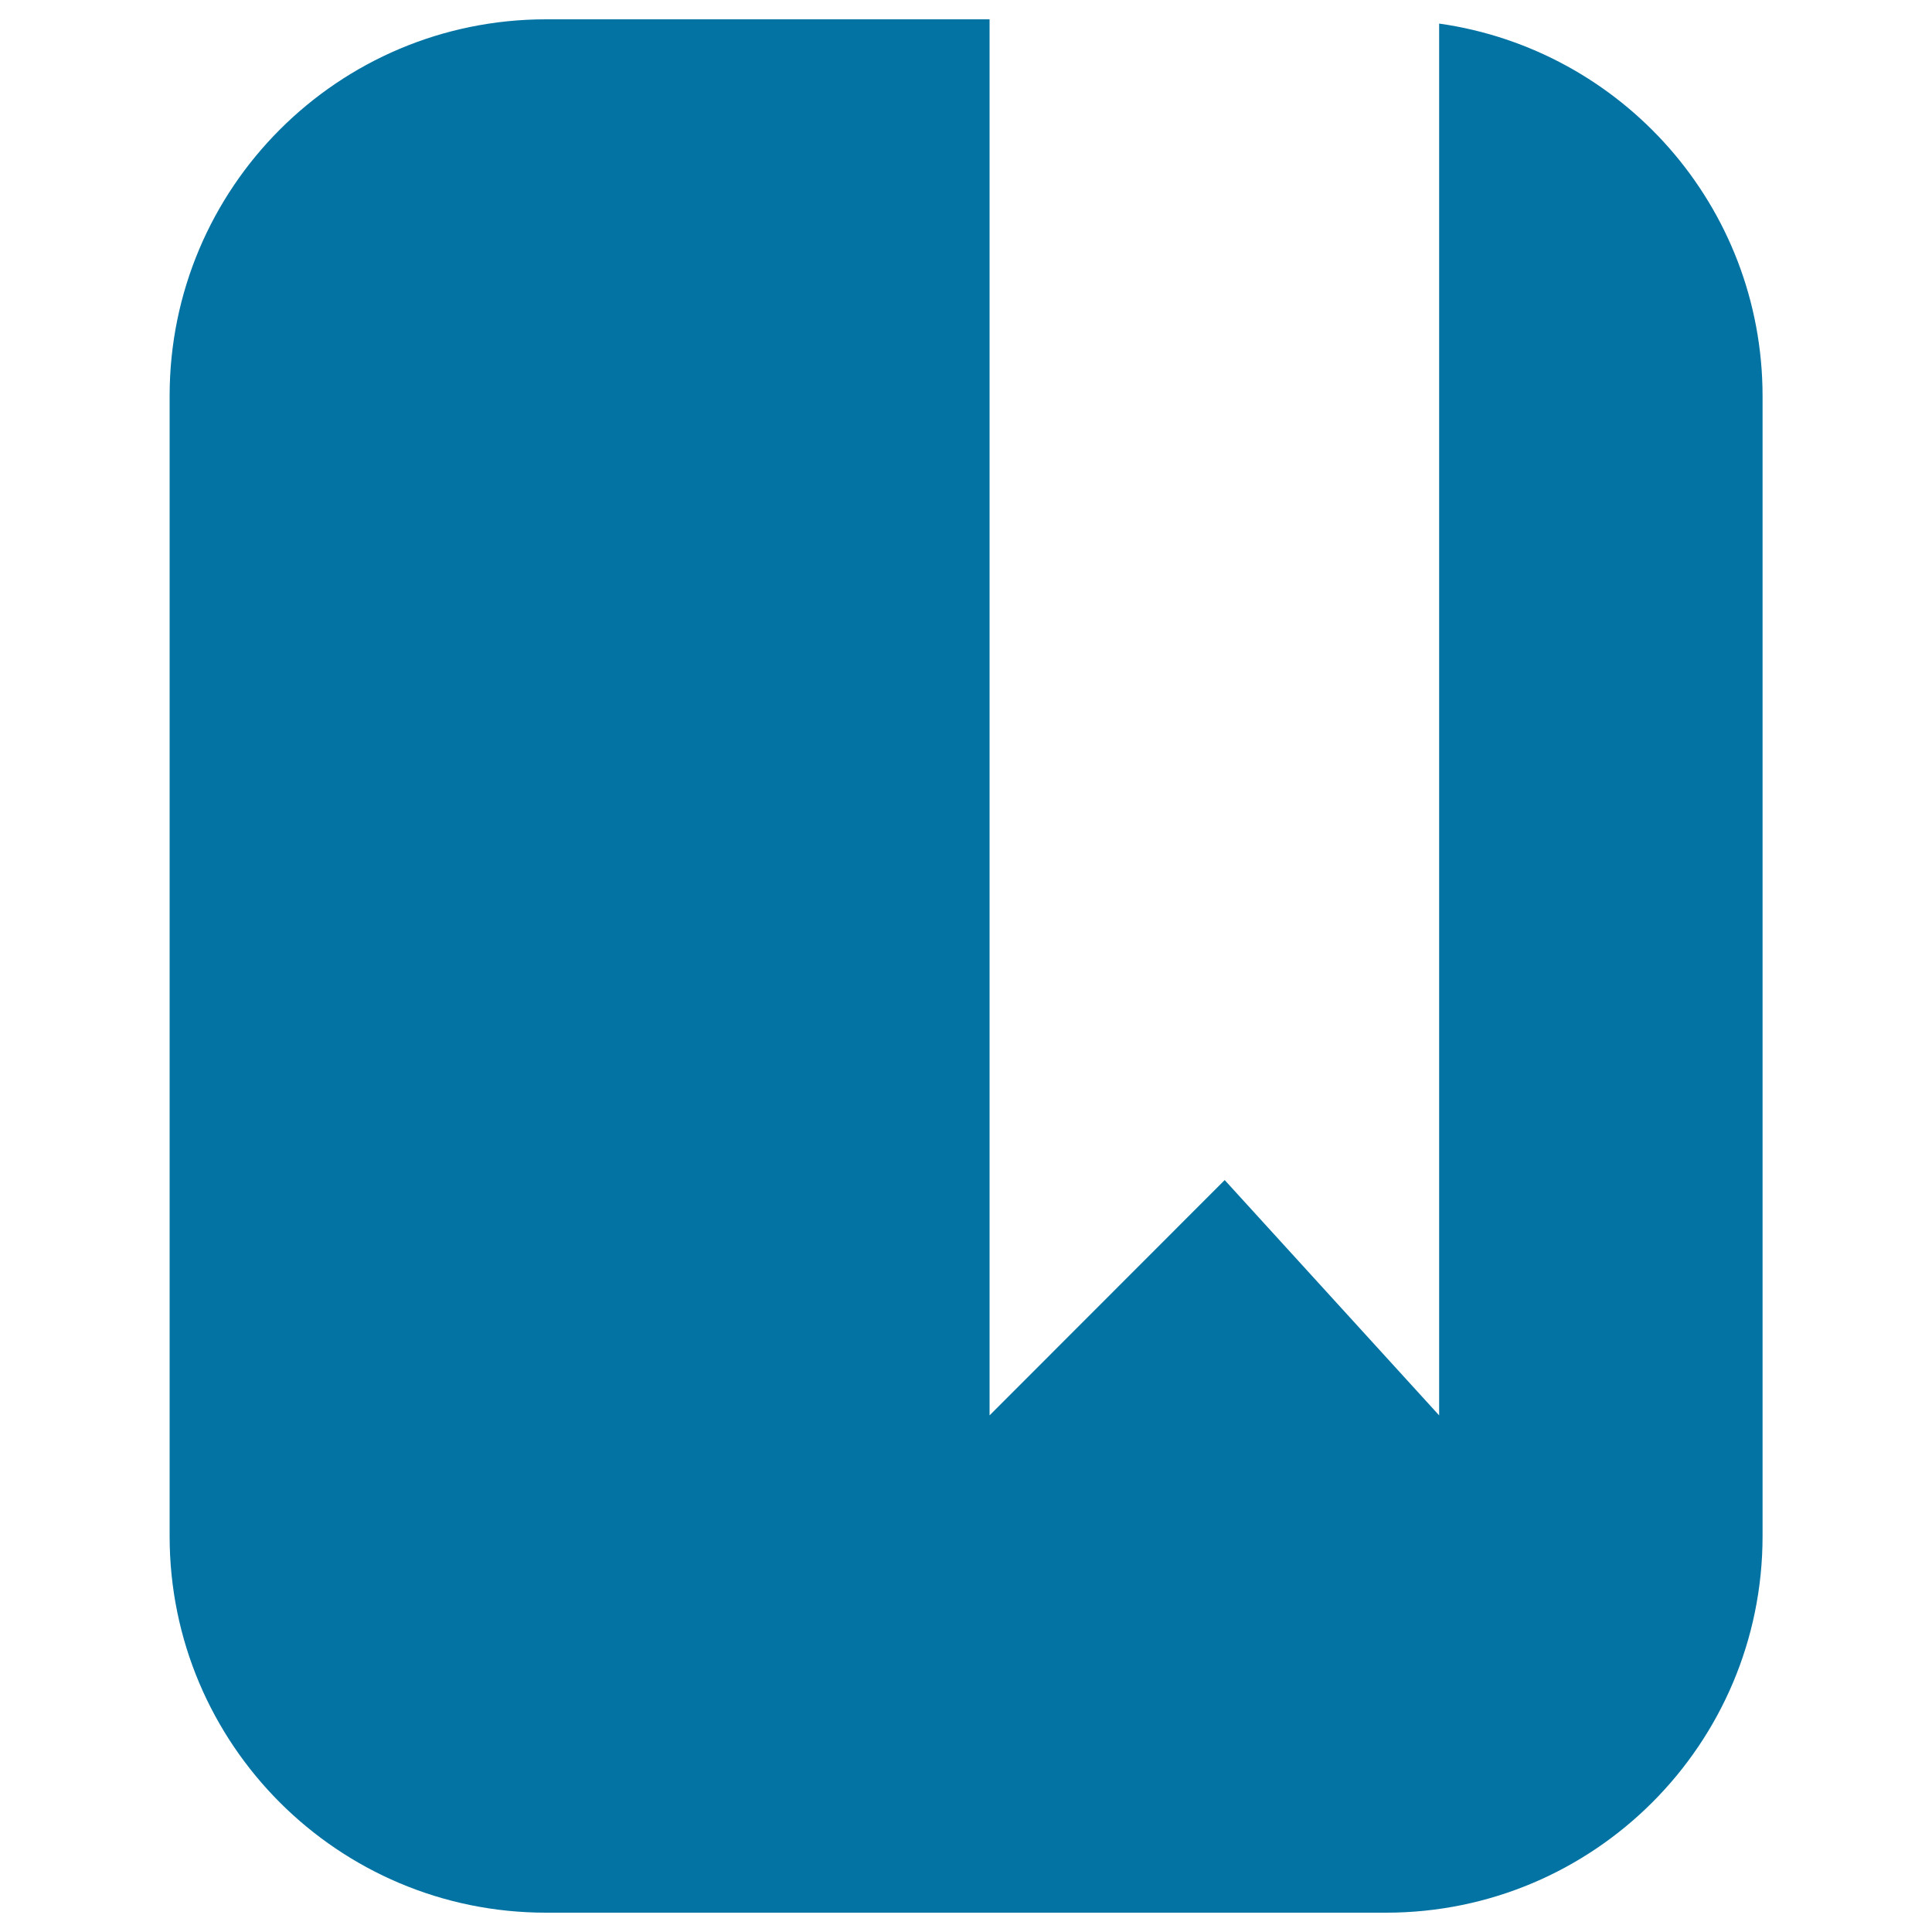 <svg xmlns="http://www.w3.org/2000/svg" viewBox="0 0 1000 1000" style="fill:#0273a2">
<title>Bookmark SVG icon</title>
<g><g><path d="M744.9,12.2v720.4l-111-121.8L512.2,732.6V10H282.6C175,10,87.8,97.2,87.8,204.9v590.3C87.8,902.8,175,990,282.6,990h434.8c107.6,0,194.9-87.2,194.9-194.9V204.9C912.2,106.6,839.5,25.6,744.9,12.2z"/></g></g>
</svg>